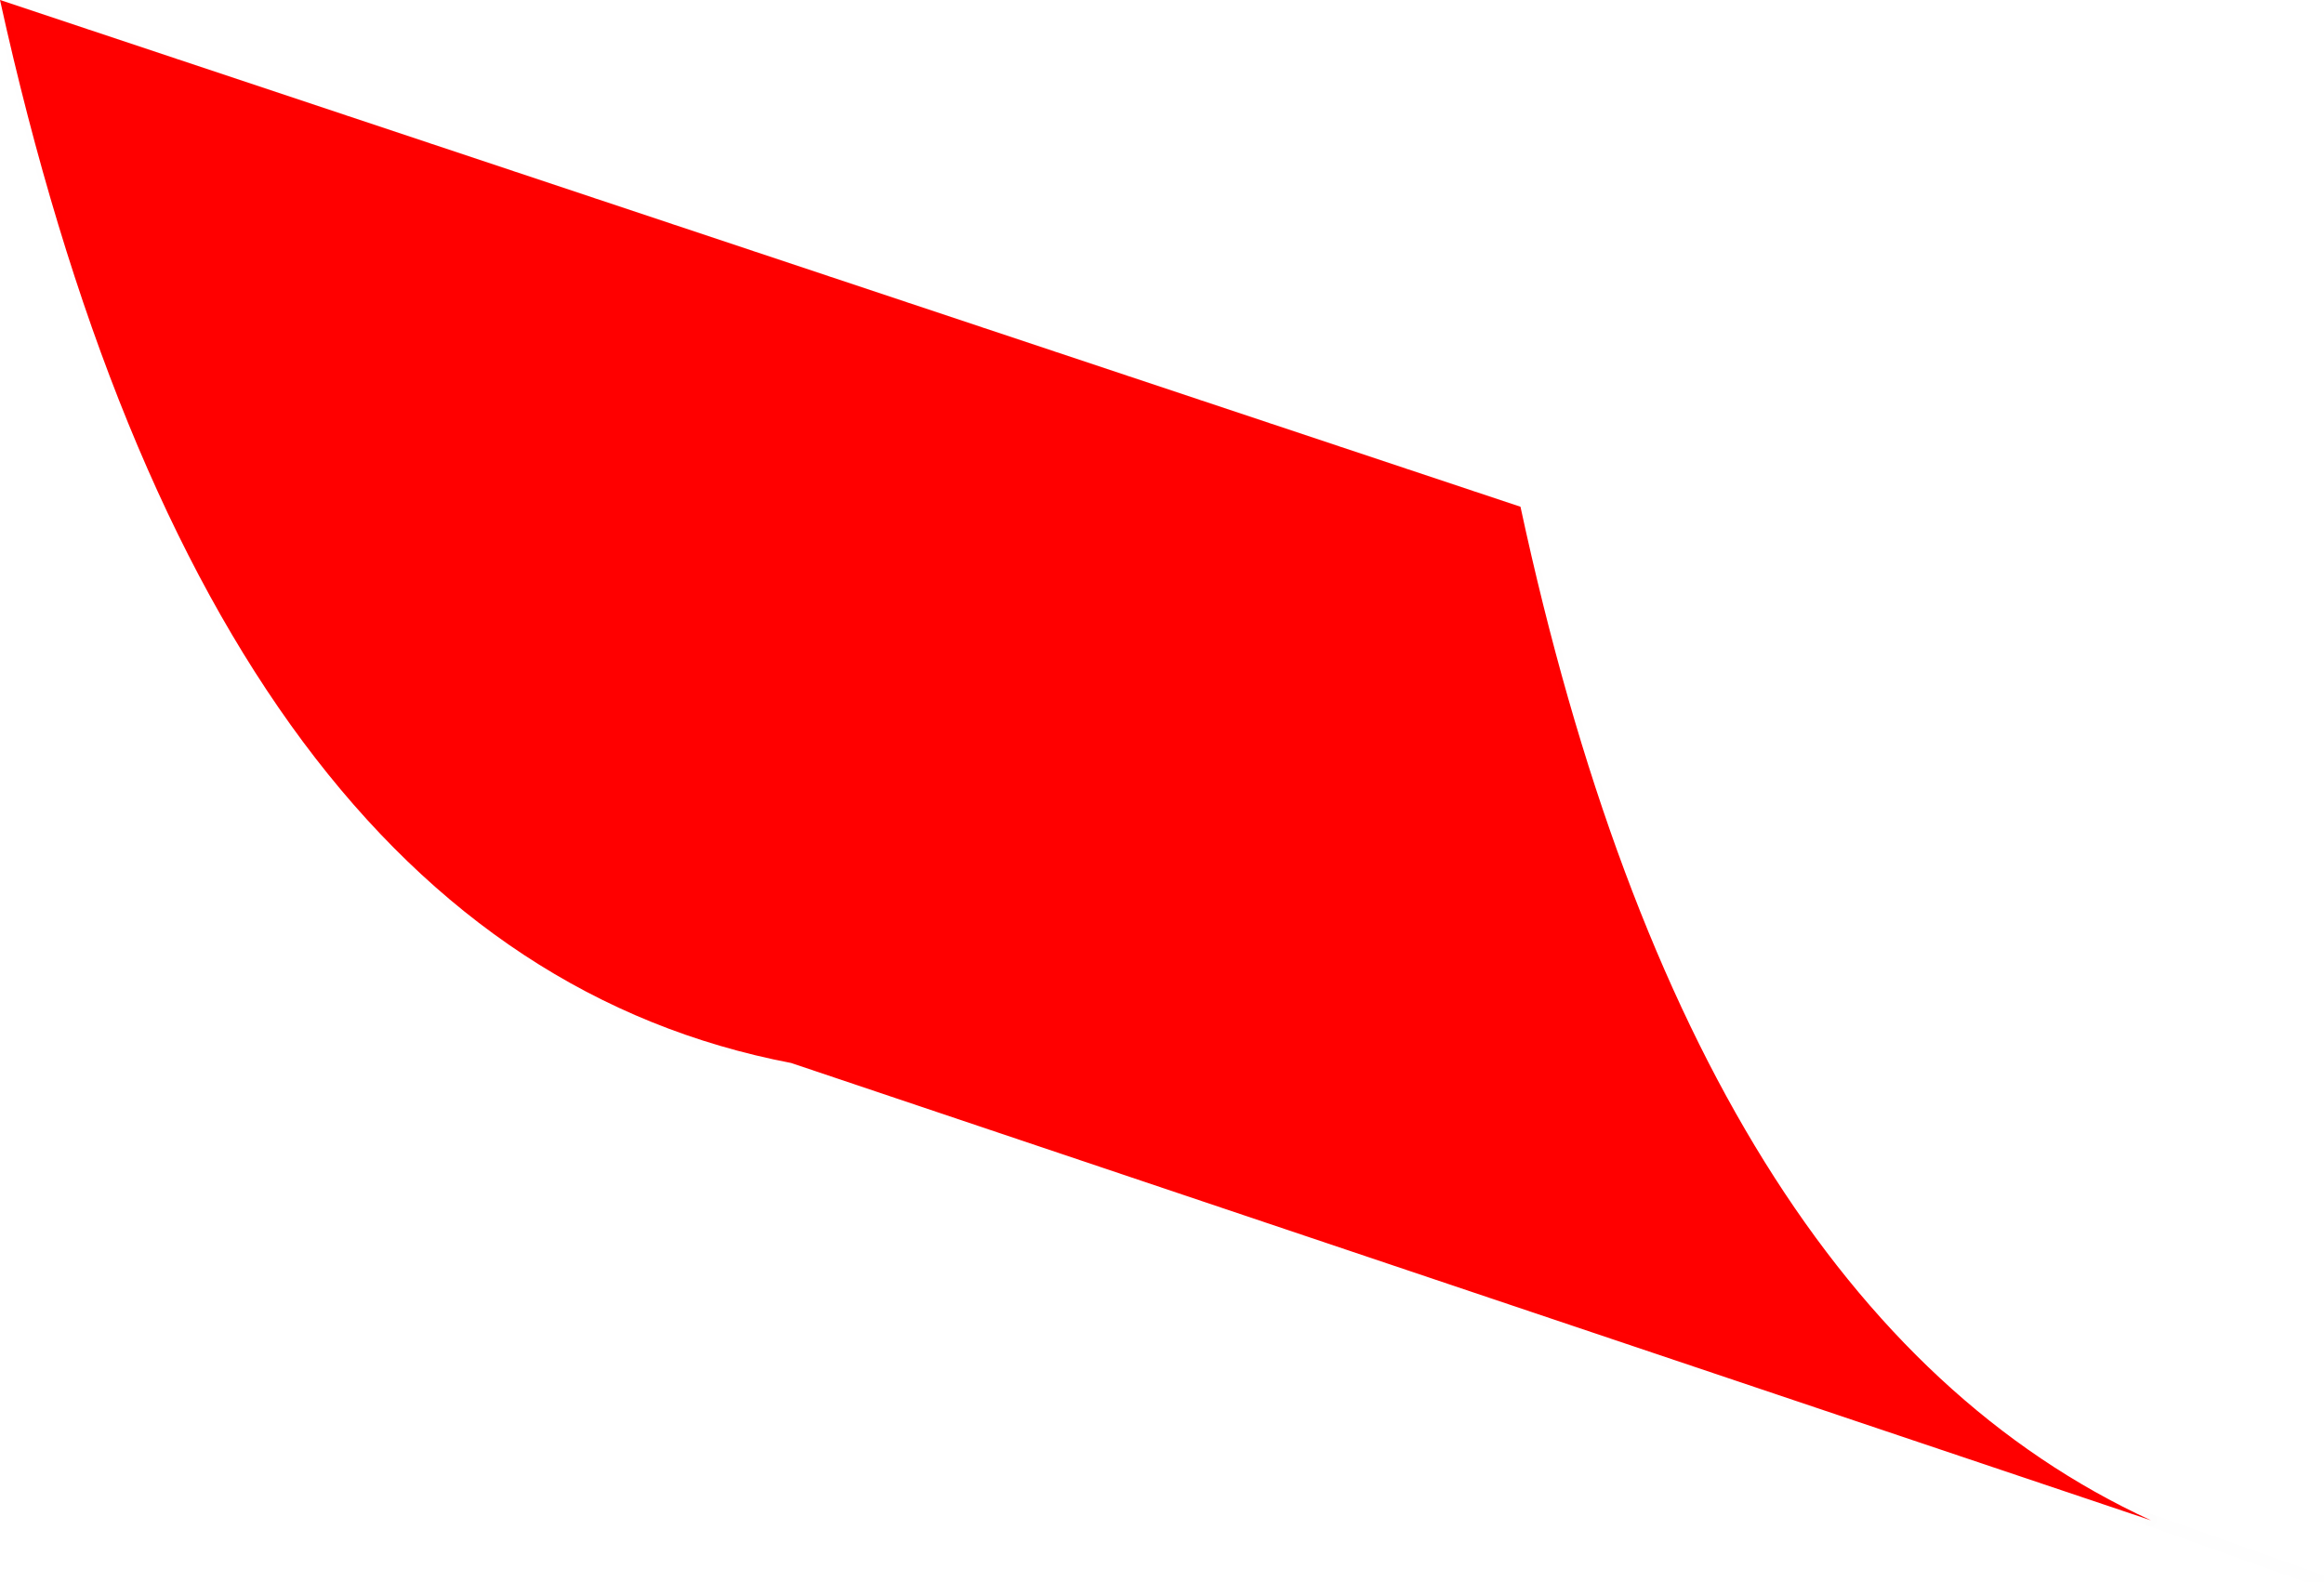 <?xml version="1.0" encoding="UTF-8" standalone="no"?>
<svg xmlns:xlink="http://www.w3.org/1999/xlink" height="6.4px" width="9.4px" xmlns="http://www.w3.org/2000/svg">
  <g transform="matrix(1.0, 0.0, 0.0, 1.0, -39.85, -37.55)">
    <path d="M48.55 43.7 L43.05 41.85 Q40.7 41.4 39.85 37.55 L46.0 39.6 Q46.7 42.85 48.55 43.7" fill="#ff0000" fill-rule="evenodd" stroke="none"/>
    <path d="M48.55 43.7 L43.05 41.85 Q40.7 41.4 39.85 37.55 L46.0 39.6 Q46.7 42.85 48.55 43.7" fill="none" stroke="#000000" stroke-linecap="round" stroke-linejoin="bevel" stroke-opacity="0.004" stroke-width="0.05"/>
    <path d="M48.55 43.7 L49.25 43.95" fill="none" stroke="#000000" stroke-linecap="round" stroke-linejoin="bevel" stroke-opacity="0.004" stroke-width="0.05"/>
  </g>
</svg>
